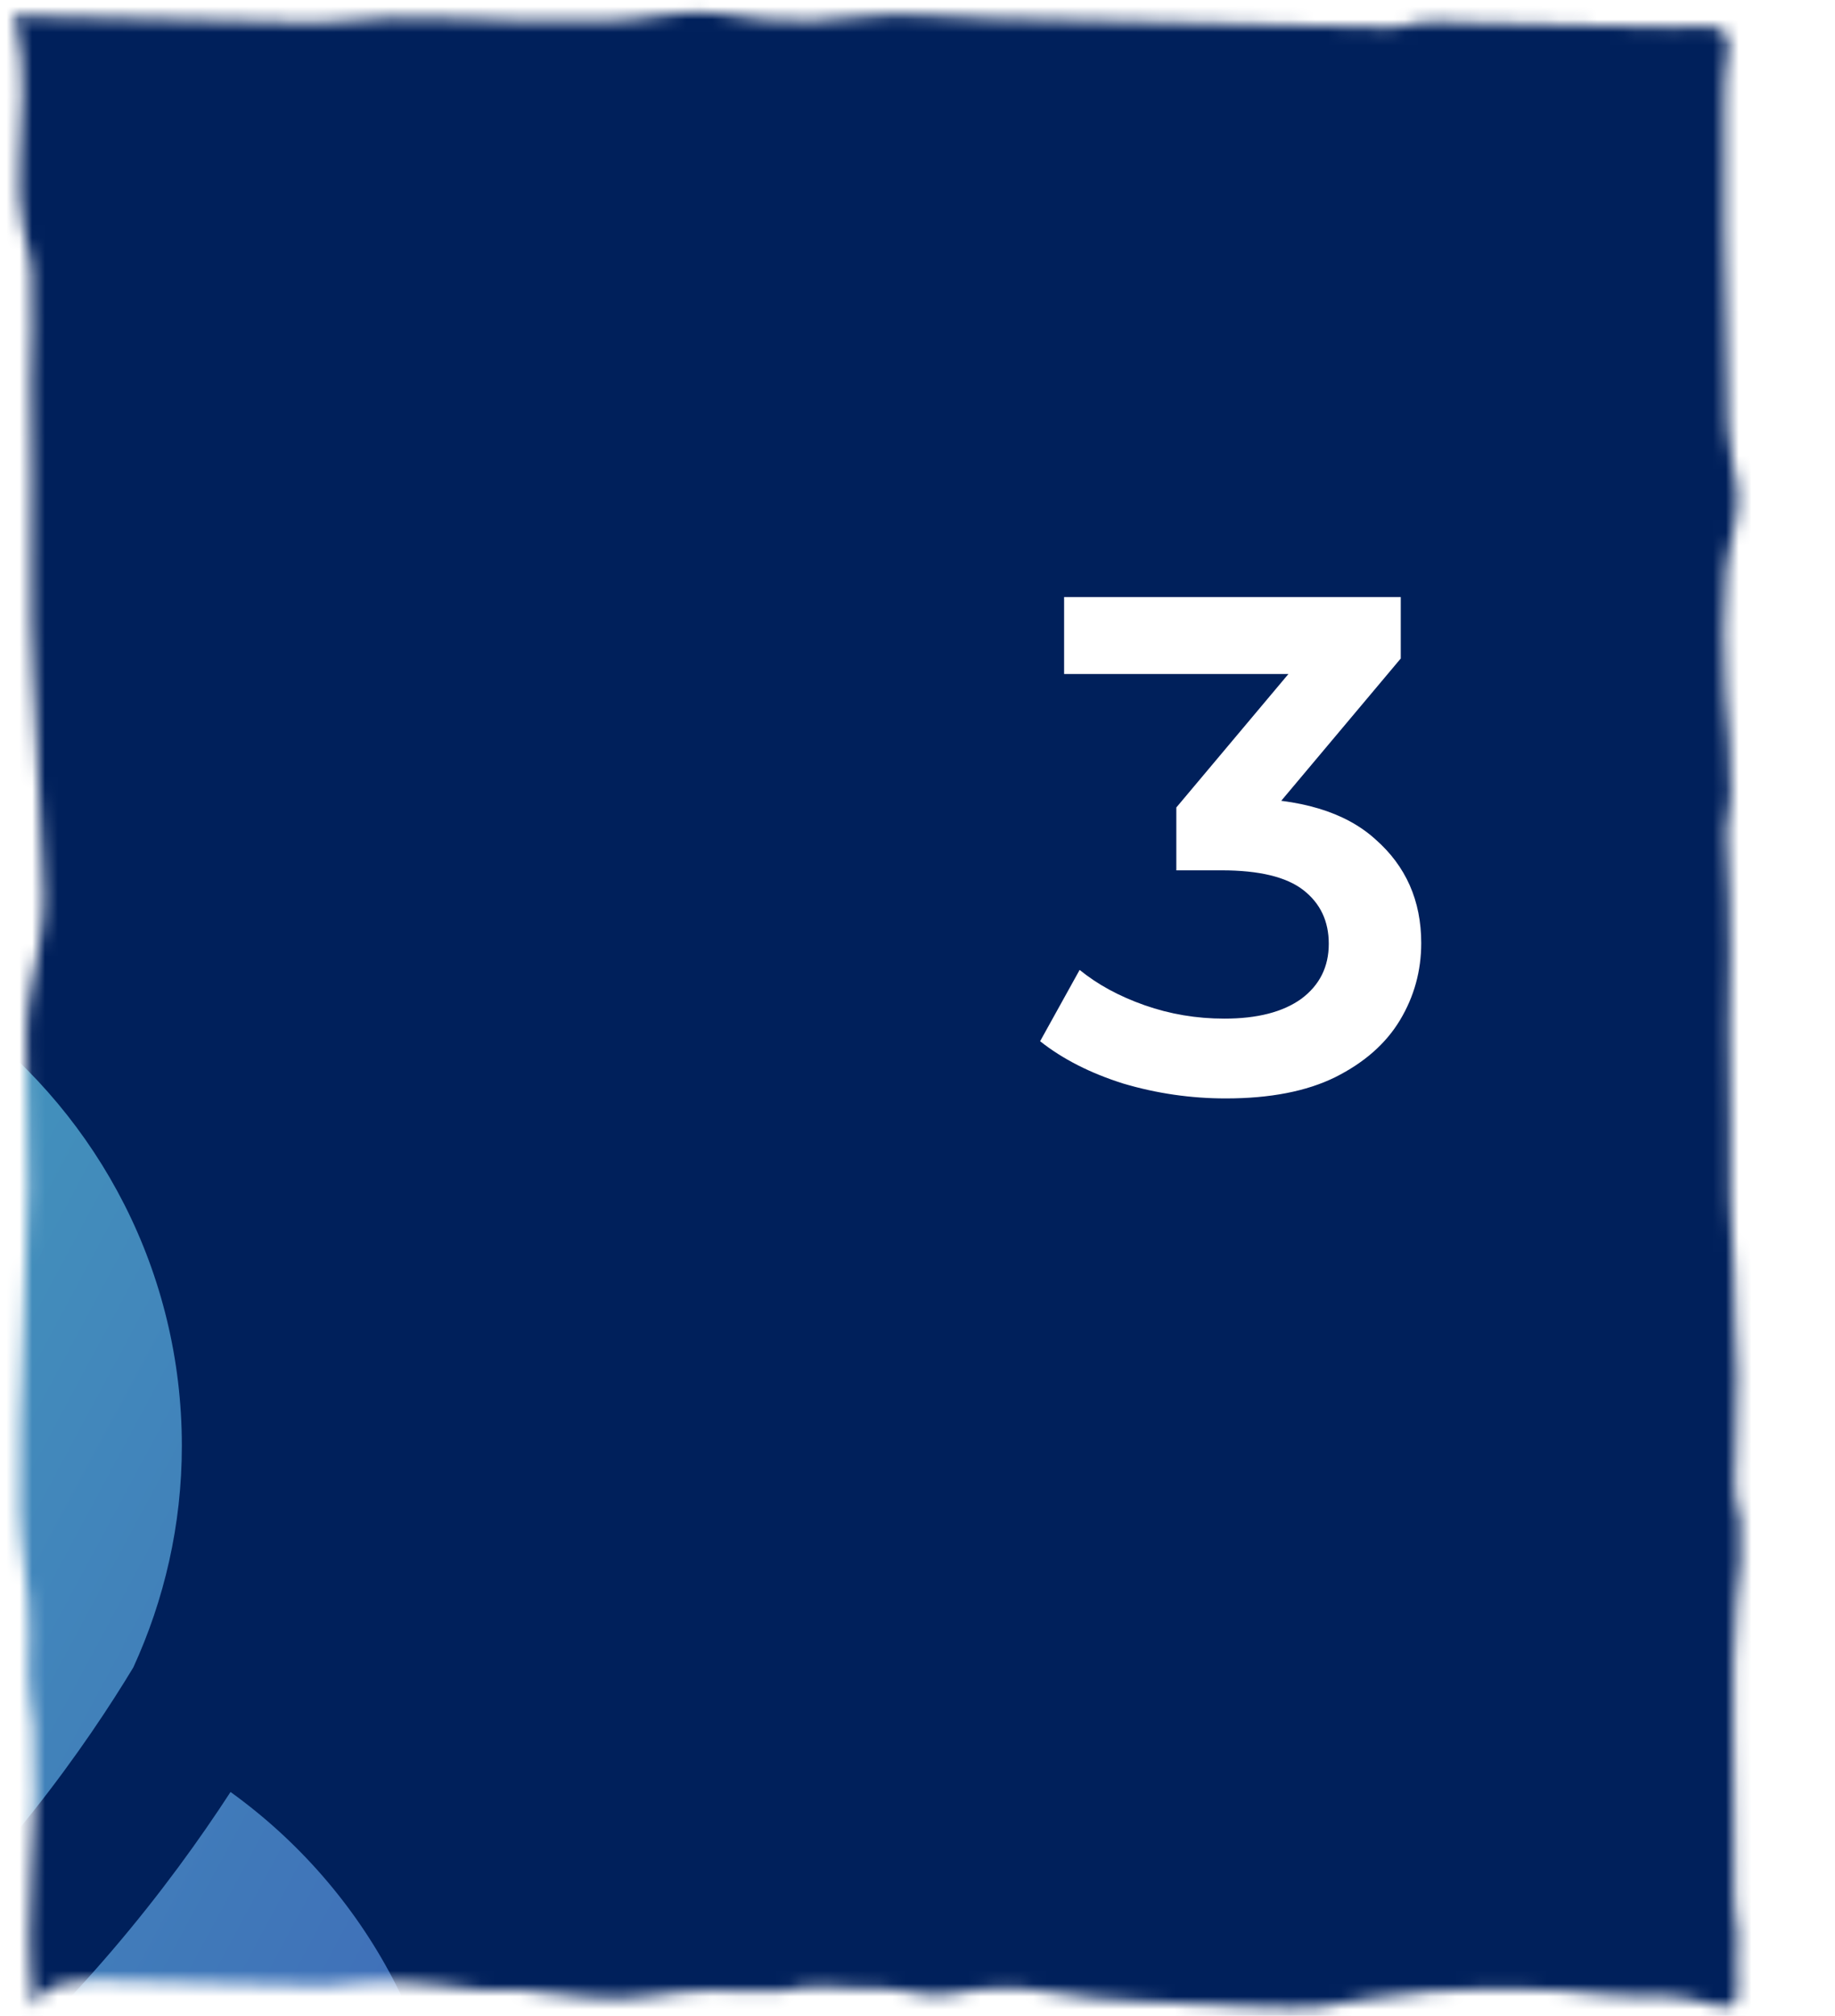 <svg width="143" height="157" viewBox="0 0 143 157" fill="none" xmlns="http://www.w3.org/2000/svg">
<mask id="mask0_1520_39896" style="mask-type:alpha" maskUnits="userSpaceOnUse" x="0" y="0" width="136" height="157">
<path d="M98.78 156.343C97.835 156.323 96.892 156.277 95.949 156.222C91.076 155.94 86.217 155.937 81.39 155.1C79.085 154.701 76.563 154.81 74.269 155.279C72.355 155.671 70.571 154.917 68.635 154.888C67.721 154.875 66.806 154.846 65.892 154.826C64.709 154.8 63.43 154.597 62.256 154.829C61.621 154.955 61.163 155.108 60.516 155.085C57.263 154.966 53.941 154.924 50.722 155.452C47.346 156.006 43.847 155.288 40.477 155.005C39.446 154.919 38.399 155.025 37.366 154.97C35.607 154.876 33.882 154.459 32.115 154.444C31.208 154.437 30.301 154.412 29.394 154.384C28.009 154.341 26.715 154.683 25.36 154.697C22.892 154.721 20.41 154.571 17.943 154.518C14.843 154.451 11.73 154.276 8.63 154.291C7.416 154.297 6.171 154.218 4.974 154.495C3.783 154.772 3.254 155.148 2.628 156.341C1.684 149.025 3.108 141.802 2.603 134.474C2.505 133.052 2.172 131.834 2.209 130.37C2.236 129.282 2.251 128.194 2.269 127.106C2.322 123.872 1.578 120.79 1.534 117.589C1.475 113.233 1.615 108.878 1.782 104.528C1.937 100.476 2.118 96.424 2.189 92.369C2.258 88.421 1.978 84.476 2.043 80.535C2.082 78.14 2.622 75.95 3.048 73.628C3.272 72.409 3.391 71.178 3.405 69.932C3.416 68.981 3.363 68.033 3.298 67.085C2.972 62.38 2.817 57.715 2.598 53.007C2.462 50.106 2.376 47.285 2.429 44.371C2.518 39.542 2.424 34.713 2.4 29.884C2.386 26.969 2.614 23.998 2.443 21.091C2.377 19.967 2.044 18.981 1.816 17.9C1.103 14.525 1.786 10.632 1.728 7.177C1.703 5.642 1.687 3.788 1.353 2.328C1.258 1.915 1.171 1.626 0.966 1.327C1.481 1.101 2.086 1.243 2.628 1.261C4.288 1.314 5.95 1.333 7.61 1.37C11.635 1.46 15.659 1.55 19.684 1.639C21.312 1.675 22.945 1.763 24.574 1.767C26.647 1.772 28.705 1.378 30.782 1.363C34.195 1.337 37.627 1.53 41.039 1.615C44.765 1.708 48.511 1.746 52.205 1.113C54.737 0.68 56.986 1.199 59.501 1.488C61.989 1.773 64.447 1.622 66.914 1.308C70.22 0.887 73.755 1.35 77.075 1.424C85.832 1.619 94.589 1.814 103.346 2.009C105.001 2.046 106.661 2.129 108.317 2.132C109.074 2.133 109.647 1.932 110.383 1.779C111.504 1.544 112.697 1.717 113.831 1.745C116.556 1.81 119.281 1.866 122.006 1.927C124.779 1.989 127.551 2.05 130.337 2.113C131.876 2.143 135.13 1.321 134.68 3.889C134.434 5.292 134.408 6.631 134.394 8.08C134.364 11.304 134.365 14.528 134.391 17.752C134.431 22.883 134.532 28.013 134.657 33.142C134.701 34.955 135.216 36.401 135.408 38.127C135.645 40.253 134.678 42.442 134.522 44.552C134.328 47.655 134.261 50.837 134.47 53.94C134.648 56.584 134.959 59.291 134.892 61.946C134.881 62.398 134.825 62.826 134.735 63.264C134.531 64.252 134.539 65.096 134.609 66.112C134.795 68.83 134.767 71.558 134.811 74.281C134.842 76.207 134.711 78.13 134.749 80.055C134.796 82.459 134.88 84.844 134.821 87.25C134.726 91.17 134.865 95.164 135.125 99.076C135.207 100.309 135.205 101.518 135.216 102.752C135.229 104.199 135.409 105.627 135.376 107.08C135.33 109.185 135.289 111.289 135.252 113.394C135.233 114.465 135.107 115.6 135.256 116.668C135.341 117.274 135.568 117.833 135.624 118.448C135.812 120.501 135.533 122.784 135.315 124.825C134.975 128.01 135.143 131.304 135.083 134.509C134.998 138.999 135.279 143.446 135.147 147.944C135.119 148.886 135.387 149.74 135.413 150.665C135.436 151.5 135.381 152.339 135.358 153.173C135.337 153.907 135.482 154.807 135.362 155.518C135.185 156.559 134.332 156.363 133.607 156.177C132.397 155.867 131.334 155.521 130.079 155.493C128.577 155.46 127.071 155.539 125.574 155.374C119.365 154.692 113.028 154.719 106.841 155.637C105.518 155.833 104.218 156.161 102.888 156.295C101.516 156.433 100.154 156.373 98.78 156.343Z" fill="#80B6D8"/>
</mask>
<g mask="url(#mask0_1520_39896)">
<rect width="283.134" height="327.895" transform="translate(-24.566 -18.736)" fill="#00205B"/>
<g clip-path="url(#clip0_1520_39896)">
<path d="M-129.539 263.615C-130.534 262.67 -131.579 261.768 -132.666 260.927C-132.648 260.915 -132.629 260.896 -132.617 260.884C-141.187 253.673 -157.884 242.791 -185.82 236.328C-186.314 236.284 -186.802 236.167 -187.284 235.988C-196.053 234.035 -205.89 232.509 -216.92 231.675C-220.09 231.434 -222.469 228.665 -222.228 225.495C-221.987 222.325 -219.225 219.934 -216.049 220.187C-206.014 220.954 -196.912 222.251 -188.613 223.913C-186.512 218.377 -186.327 213.643 -188.143 209.825C-192.018 201.705 -203.727 199.042 -203.845 199.017C-206.953 198.362 -208.949 195.31 -208.294 192.201C-207.639 189.087 -204.586 187.104 -201.478 187.746C-200.774 187.895 -184.108 191.528 -177.744 204.869C-174.697 211.258 -174.586 218.525 -177.311 226.521C-150.425 233.609 -133.883 244.527 -124.837 252.282C-119.566 244.602 -116.402 234.869 -116.402 224.259C-116.402 208.577 -123.286 194.784 -133.71 186.733C-126.888 178.545 -122.619 167.046 -122.619 154.273C-122.619 149.558 -123.23 145.035 -124.306 140.771C-140.99 99.377 -167.937 96.707 -169.247 96.602C-172.399 96.355 -174.784 93.611 -174.568 90.454C-174.345 87.302 -171.67 84.899 -168.493 85.109C-167.152 85.189 -143.857 87.08 -124.769 115.226C-123.391 111.618 -122.625 107.712 -122.625 103.622C-122.625 95.891 -125.319 88.804 -129.793 83.199C-124.268 77.335 -120.858 69.457 -120.858 60.762C-120.858 42.67 -135.527 28.006 -153.614 28.006C-166.417 28.006 -177.472 35.366 -182.86 46.068C-192.284 47.446 -200.496 52.501 -206.014 59.73C-209.82 68.907 -215.178 91.795 -191.987 120.782C-190.003 123.266 -190.405 126.887 -192.889 128.876C-193.952 129.723 -195.219 130.137 -196.479 130.137C-198.166 130.137 -199.841 129.395 -200.978 127.974C-215.839 109.393 -220.516 92.684 -220.906 79.461C-230.891 87.086 -237.355 99.08 -237.355 112.619C-237.355 118.786 -235.983 124.613 -233.573 129.871C-230.07 135.674 -223.056 145.906 -212.669 154.768C-202.102 144.145 -181.581 132.949 -158.965 147.47C-156.289 149.188 -155.517 152.753 -157.235 155.429C-158.953 158.104 -162.518 158.877 -165.194 157.159C-182.174 146.246 -196.405 155.497 -203.196 161.725C-195.305 166.638 -186.049 170.321 -175.439 171.18C-172.269 171.433 -169.908 174.214 -170.162 177.384C-170.409 180.393 -172.924 182.679 -175.896 182.679C-176.051 182.679 -176.211 182.679 -176.366 182.661C-210.401 179.899 -231.812 153.921 -241.149 139.573C-251.66 147.136 -258.531 159.433 -258.531 173.386C-258.531 184.669 -254.033 194.889 -246.76 202.403C-252.451 209.194 -255.88 217.938 -255.88 227.491C-255.88 240.968 -249.065 252.851 -238.69 259.883C-238.702 259.914 -238.708 259.945 -238.714 259.969C-231.973 264.363 -221.209 268.83 -208.078 265.271C-205.019 264.443 -201.843 266.254 -201.015 269.325C-200.181 272.396 -201.997 275.56 -205.068 276.388C-209.505 277.586 -213.719 278.099 -217.686 278.099C-226.764 278.099 -234.513 275.411 -240.581 272.186C-240.42 293.646 -222.988 310.998 -201.484 310.998C-200.137 310.998 -198.809 310.899 -197.499 310.763C-198.302 305.152 -198.24 298.658 -196.047 292.102C-192.419 281.245 -183.948 272.816 -170.872 267.051C-167.962 265.772 -164.563 267.088 -163.278 269.998C-161.999 272.909 -163.315 276.307 -166.226 277.593C-176.174 281.98 -182.526 288.066 -185.097 295.679C-188.73 306.444 -184.084 317.708 -182.514 321.027C-175.606 327.218 -166.504 331 -156.493 331C-134.897 331 -117.385 313.488 -117.385 291.891C-117.385 280.942 -121.908 271.074 -129.162 263.98C-129.286 263.856 -129.403 263.745 -129.539 263.615Z" fill="url(#paint0_linear_1520_39896)"/>
<path d="M-93.644 263.615C-92.649 262.67 -91.605 261.768 -90.517 260.927C-90.536 260.915 -90.555 260.896 -90.567 260.884C-81.996 253.673 -65.3 242.791 -37.364 236.328C-36.869 236.284 -36.381 236.167 -35.899 235.988C-27.131 234.035 -17.293 232.509 -6.263 231.675C-3.093 231.434 -0.714 228.665 -0.955 225.495C-1.196 222.325 -3.958 219.934 -7.135 220.187C-17.17 220.954 -26.272 222.251 -34.571 223.913C-36.671 218.377 -36.857 213.643 -35.04 209.825C-31.172 201.705 -19.456 199.042 -19.339 199.017C-16.23 198.362 -14.235 195.31 -14.889 192.201C-15.544 189.087 -18.597 187.104 -21.705 187.746C-22.41 187.895 -39.075 191.528 -45.44 204.869C-48.486 211.258 -48.597 218.525 -45.872 226.521C-72.758 233.609 -89.3 244.527 -98.347 252.282C-103.617 244.602 -106.781 234.869 -106.781 224.259C-106.781 208.577 -99.897 194.784 -89.473 186.733C-96.295 178.545 -100.565 167.046 -100.565 154.273C-100.565 149.558 -99.953 145.035 -98.878 140.771C-82.194 99.377 -55.246 96.707 -53.936 96.602C-50.785 96.355 -48.4 93.611 -48.616 90.454C-48.838 87.302 -51.514 84.899 -54.69 85.109C-56.031 85.189 -79.327 87.08 -98.415 115.226C-99.793 111.618 -100.559 107.712 -100.559 103.622C-100.559 95.891 -97.865 88.804 -93.391 83.199C-98.915 77.335 -102.326 69.457 -102.326 60.762C-102.332 42.67 -87.663 28 -69.576 28C-56.773 28 -45.712 35.359 -40.323 46.062C-30.9 47.44 -22.688 52.495 -17.17 59.724C-13.363 68.9 -8.006 91.788 -31.197 120.775C-33.18 123.259 -32.779 126.881 -30.294 128.87C-29.232 129.717 -27.959 130.131 -26.704 130.131C-25.017 130.131 -23.343 129.389 -22.206 127.968C-7.345 109.387 -2.667 92.678 -2.278 79.455C7.708 87.08 14.171 99.074 14.171 112.613C14.171 118.779 12.8 124.607 10.39 129.865C6.886 135.667 -0.127 145.9 -10.515 154.761C-21.081 144.139 -41.602 132.942 -64.219 147.464C-66.894 149.181 -67.666 152.747 -65.949 155.423C-64.231 158.098 -60.665 158.871 -57.99 157.153C-41.009 146.24 -26.778 155.49 -19.987 161.719C-27.878 166.632 -37.135 170.315 -47.745 171.173C-50.915 171.433 -53.275 174.207 -53.022 177.377C-52.775 180.387 -50.26 182.673 -47.287 182.673C-47.133 182.673 -46.972 182.673 -46.818 182.655C-12.782 179.892 8.629 153.921 17.965 139.567C28.483 147.136 35.348 159.439 35.348 173.386C35.348 184.669 30.849 194.889 23.576 202.403C29.267 209.194 32.697 217.938 32.697 227.491C32.697 240.968 25.881 252.851 15.506 259.883C15.512 259.914 15.519 259.945 15.531 259.969C8.789 264.363 -1.975 268.83 -15.106 265.271C-18.165 264.443 -21.341 266.254 -22.169 269.325C-23.003 272.396 -21.186 275.56 -18.115 276.388C-13.678 277.586 -9.464 278.099 -5.497 278.099C3.58 278.099 11.329 275.411 17.397 272.186C17.236 293.646 -0.195 310.998 -21.699 310.998C-23.046 310.998 -24.375 310.899 -25.685 310.763C-24.881 305.152 -24.943 298.658 -27.137 292.102C-30.764 281.245 -39.236 272.816 -52.311 267.051C-55.221 265.772 -58.62 267.088 -59.905 269.998C-61.184 272.909 -59.868 276.307 -56.958 277.593C-47.009 281.98 -40.657 288.066 -38.087 295.679C-34.453 306.444 -39.1 317.708 -40.669 321.027C-47.578 327.218 -56.68 331 -66.69 331C-88.287 331 -105.799 313.488 -105.799 291.891C-105.799 280.942 -101.275 271.074 -94.021 263.98C-93.897 263.856 -93.78 263.745 -93.644 263.615Z" fill="url(#paint1_linear_1520_39896)"/>
</g>
</g>
<g filter="url(#filter0_dd_1520_39896)">
<path d="M95.52 65.55C92.807 65.55 90.148 65.165 87.545 64.395C84.978 63.588 82.815 62.488 81.055 61.095L84.135 55.54C85.528 56.677 87.215 57.593 89.195 58.29C91.175 58.987 93.247 59.335 95.41 59.335C97.977 59.335 99.975 58.822 101.405 57.795C102.835 56.732 103.55 55.302 103.55 53.505C103.55 51.745 102.89 50.352 101.57 49.325C100.25 48.298 98.123 47.785 95.19 47.785H91.67V42.89L102.67 29.8L103.605 32.495H82.925V26.5H109.16V31.285L98.16 44.375L94.42 42.175H96.565C101.295 42.175 104.833 43.238 107.18 45.365C109.563 47.455 110.755 50.15 110.755 53.45C110.755 55.613 110.205 57.612 109.105 59.445C108.005 61.278 106.318 62.763 104.045 63.9C101.808 65 98.967 65.55 95.52 65.55Z" fill="white"/>
</g>
<defs>
<filter id="filter0_dd_1520_39896" x="49.055" y="10.5" width="93.7" height="103.05" filterUnits="userSpaceOnUse" color-interpolation-filters="sRGB">
<feFlood flood-opacity="0" result="BackgroundImageFix"/>
<feColorMatrix in="SourceAlpha" type="matrix" values="0 0 0 0 0 0 0 0 0 0 0 0 0 0 0 0 0 0 127 0" result="hardAlpha"/>
<feOffset dy="16"/>
<feGaussianBlur stdDeviation="16"/>
<feColorMatrix type="matrix" values="0 0 0 0 0.094 0 0 0 0 0.102 0 0 0 0 0.118 0 0 0 0.08 0"/>
<feBlend mode="normal" in2="BackgroundImageFix" result="effect1_dropShadow_1520_39896"/>
<feColorMatrix in="SourceAlpha" type="matrix" values="0 0 0 0 0 0 0 0 0 0 0 0 0 0 0 0 0 0 127 0" result="hardAlpha"/>
<feOffset dy="4"/>
<feGaussianBlur stdDeviation="8"/>
<feColorMatrix type="matrix" values="0 0 0 0 0.094 0 0 0 0 0.102 0 0 0 0 0.118 0 0 0 0.16 0"/>
<feBlend mode="normal" in2="effect1_dropShadow_1520_39896" result="effect2_dropShadow_1520_39896"/>
<feBlend mode="normal" in="SourceGraphic" in2="effect2_dropShadow_1520_39896" result="shape"/>
</filter>
<linearGradient id="paint0_linear_1520_39896" x1="-177.442" y1="107.46" x2="75.502" y2="243.199" gradientUnits="userSpaceOnUse">
<stop stop-color="#49E1C4"/>
<stop offset="1" stop-color="#3C44B4"/>
</linearGradient>
<linearGradient id="paint1_linear_1520_39896" x1="-177.442" y1="107.46" x2="75.502" y2="243.199" gradientUnits="userSpaceOnUse">
<stop stop-color="#49E1C4"/>
<stop offset="1" stop-color="#3C44B4"/>
</linearGradient>
<clipPath id="clip0_1520_39896">
<rect width="303" height="303" fill="white" transform="translate(-268 28)"/>
</clipPath>
</defs>
</svg>

